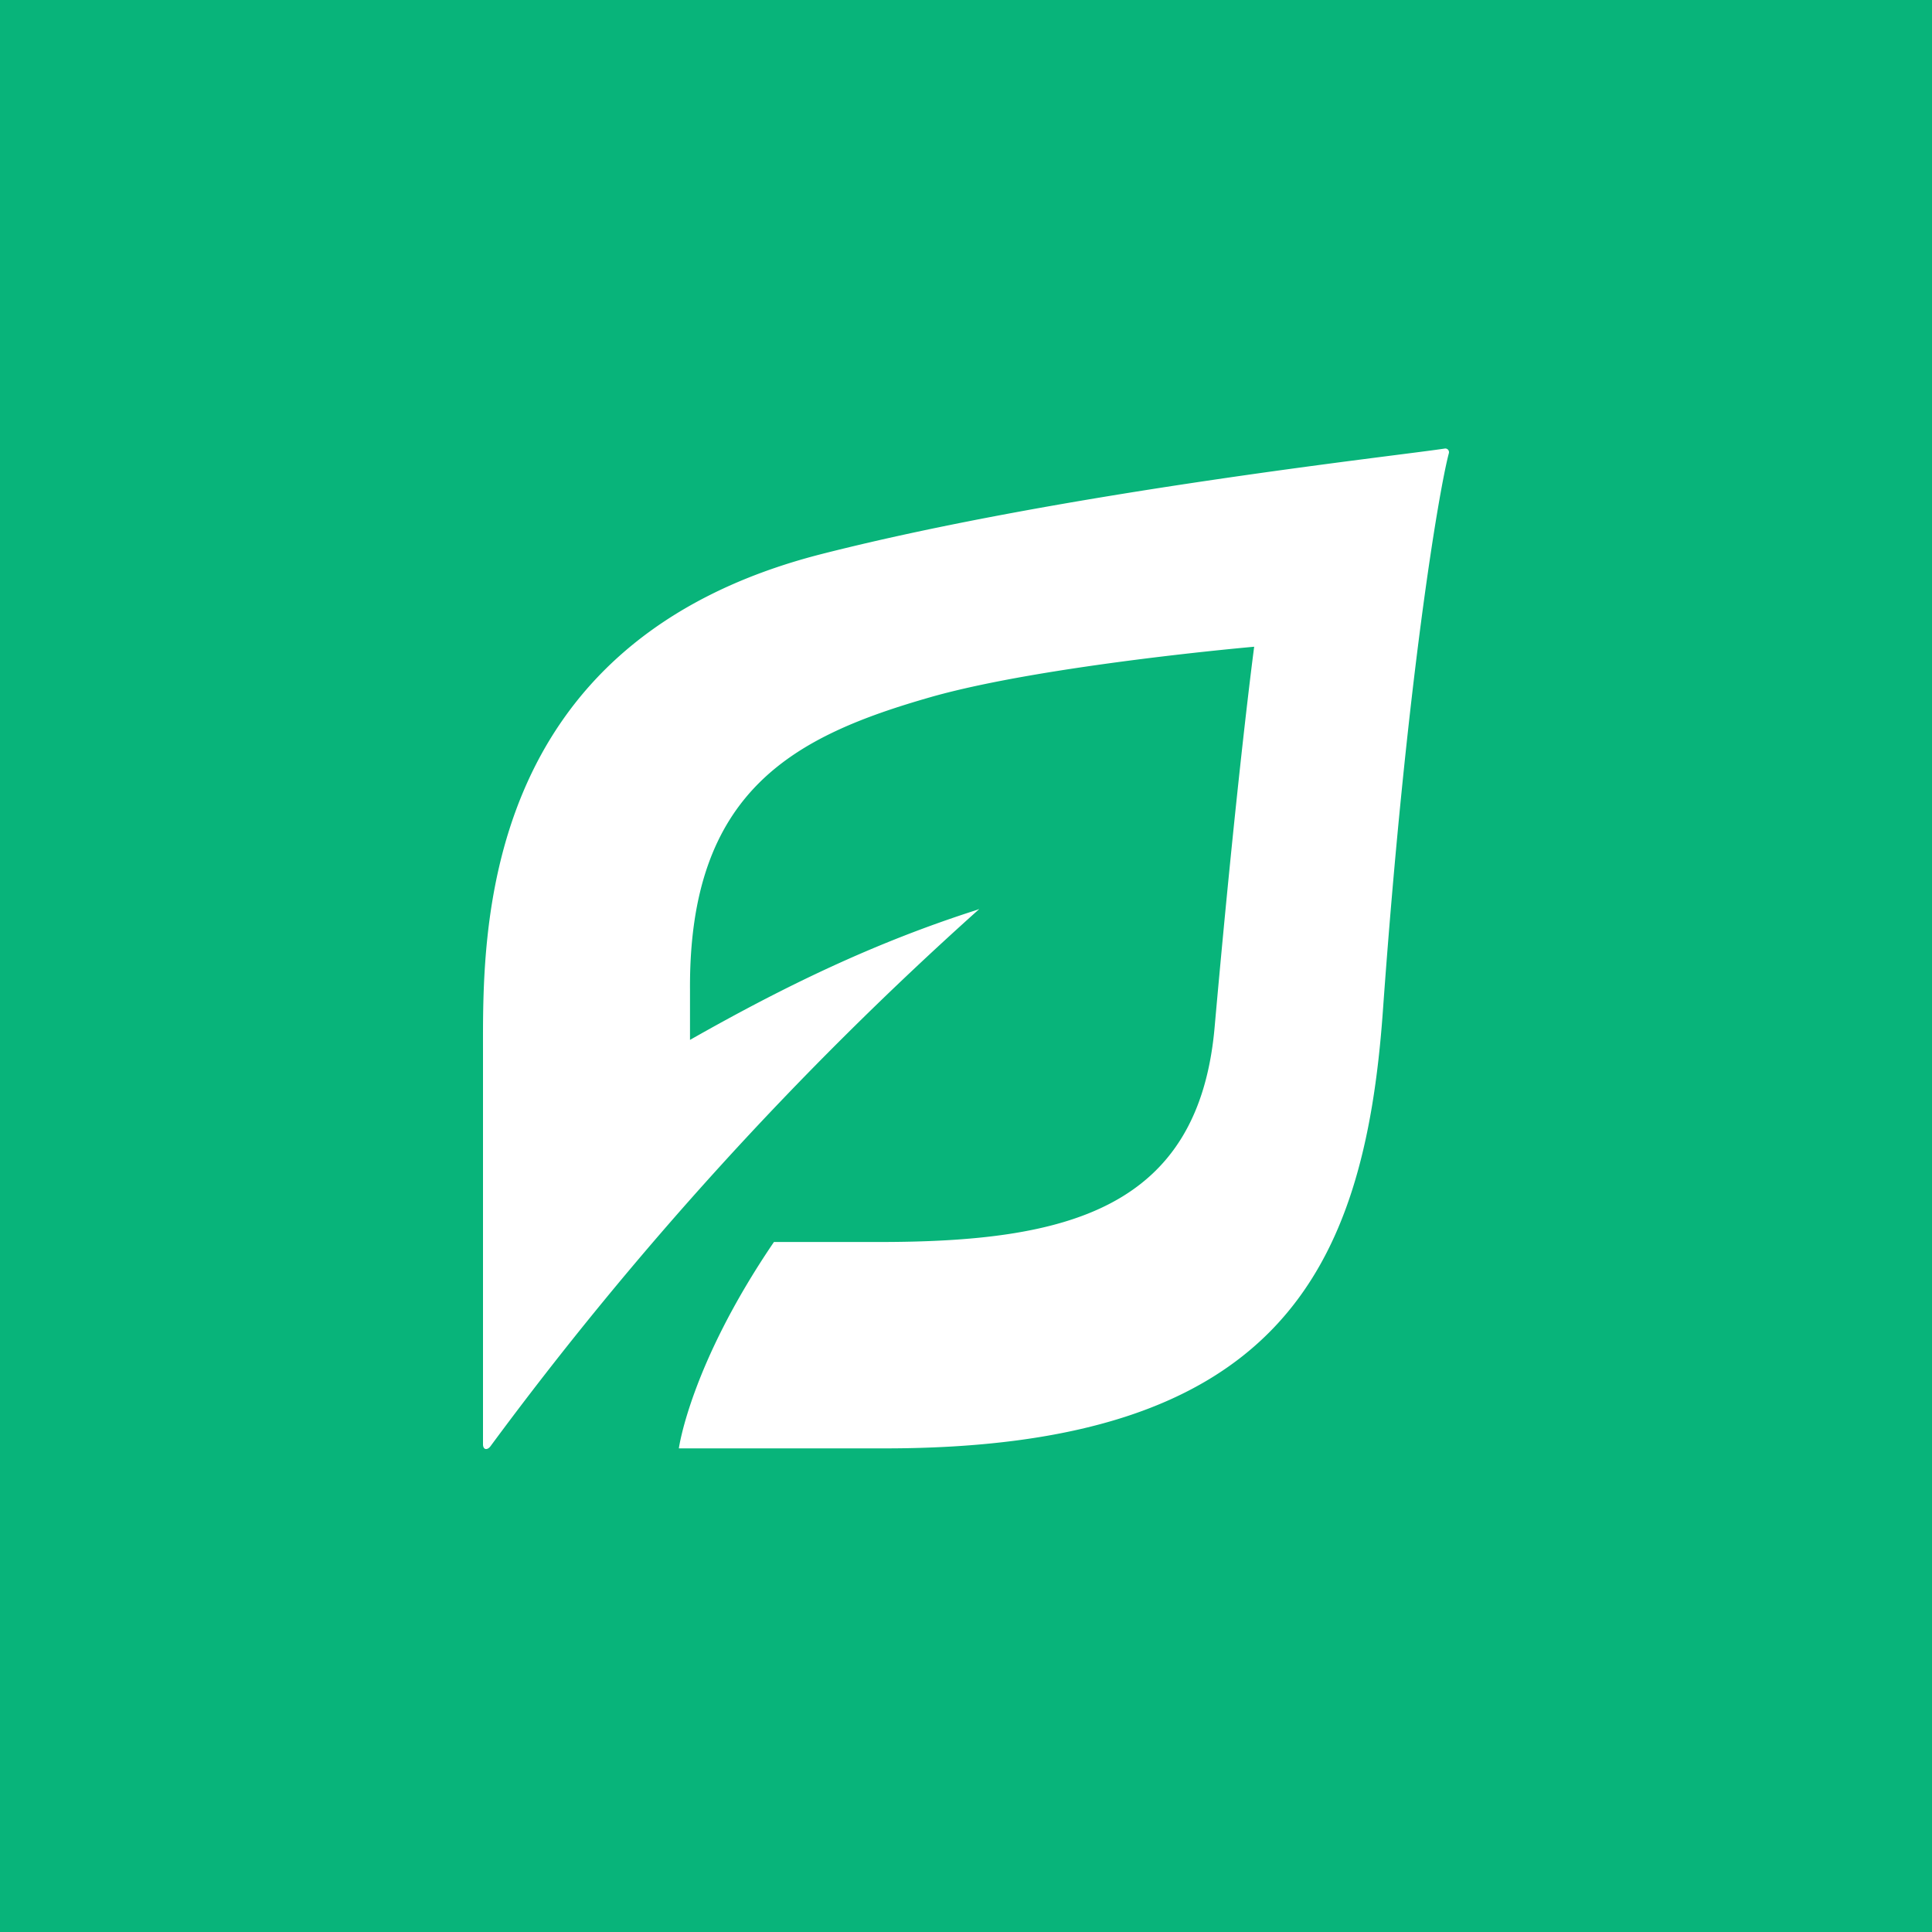<!-- by Wealthyhood --><svg width="56" height="56" xmlns="http://www.w3.org/2000/svg"><path fill="#08B47A" d="M0 0h56v56H0z"/><path d="M41.874 13.002c-1.458.223-10.999 1.262-18.032 3.05C13.82 18.595 14 27.115 14 30.481V41.86c0 .173.127.178.214.064a102.942 102.942 0 0114.148-15.555s.04-.04-.029 0c-2.99.955-5.596 2.219-8.333 3.773v-1.446c-.039-5.802 3.035-7.366 7.011-8.5 3.261-.92 9.342-1.45 9.342-1.45s-.486 3.613-1.142 10.975C34.763 35.08 30.885 36 25.475 36h-3.042c-2.43 3.57-2.756 5.982-2.756 5.982h5.964c11.358 0 13.895-5.099 14.44-12.643.685-9.59 1.633-15.15 1.914-16.199a.111.111 0 00-.022-.104.107.107 0 00-.1-.034z" fill="#fff"/></svg>